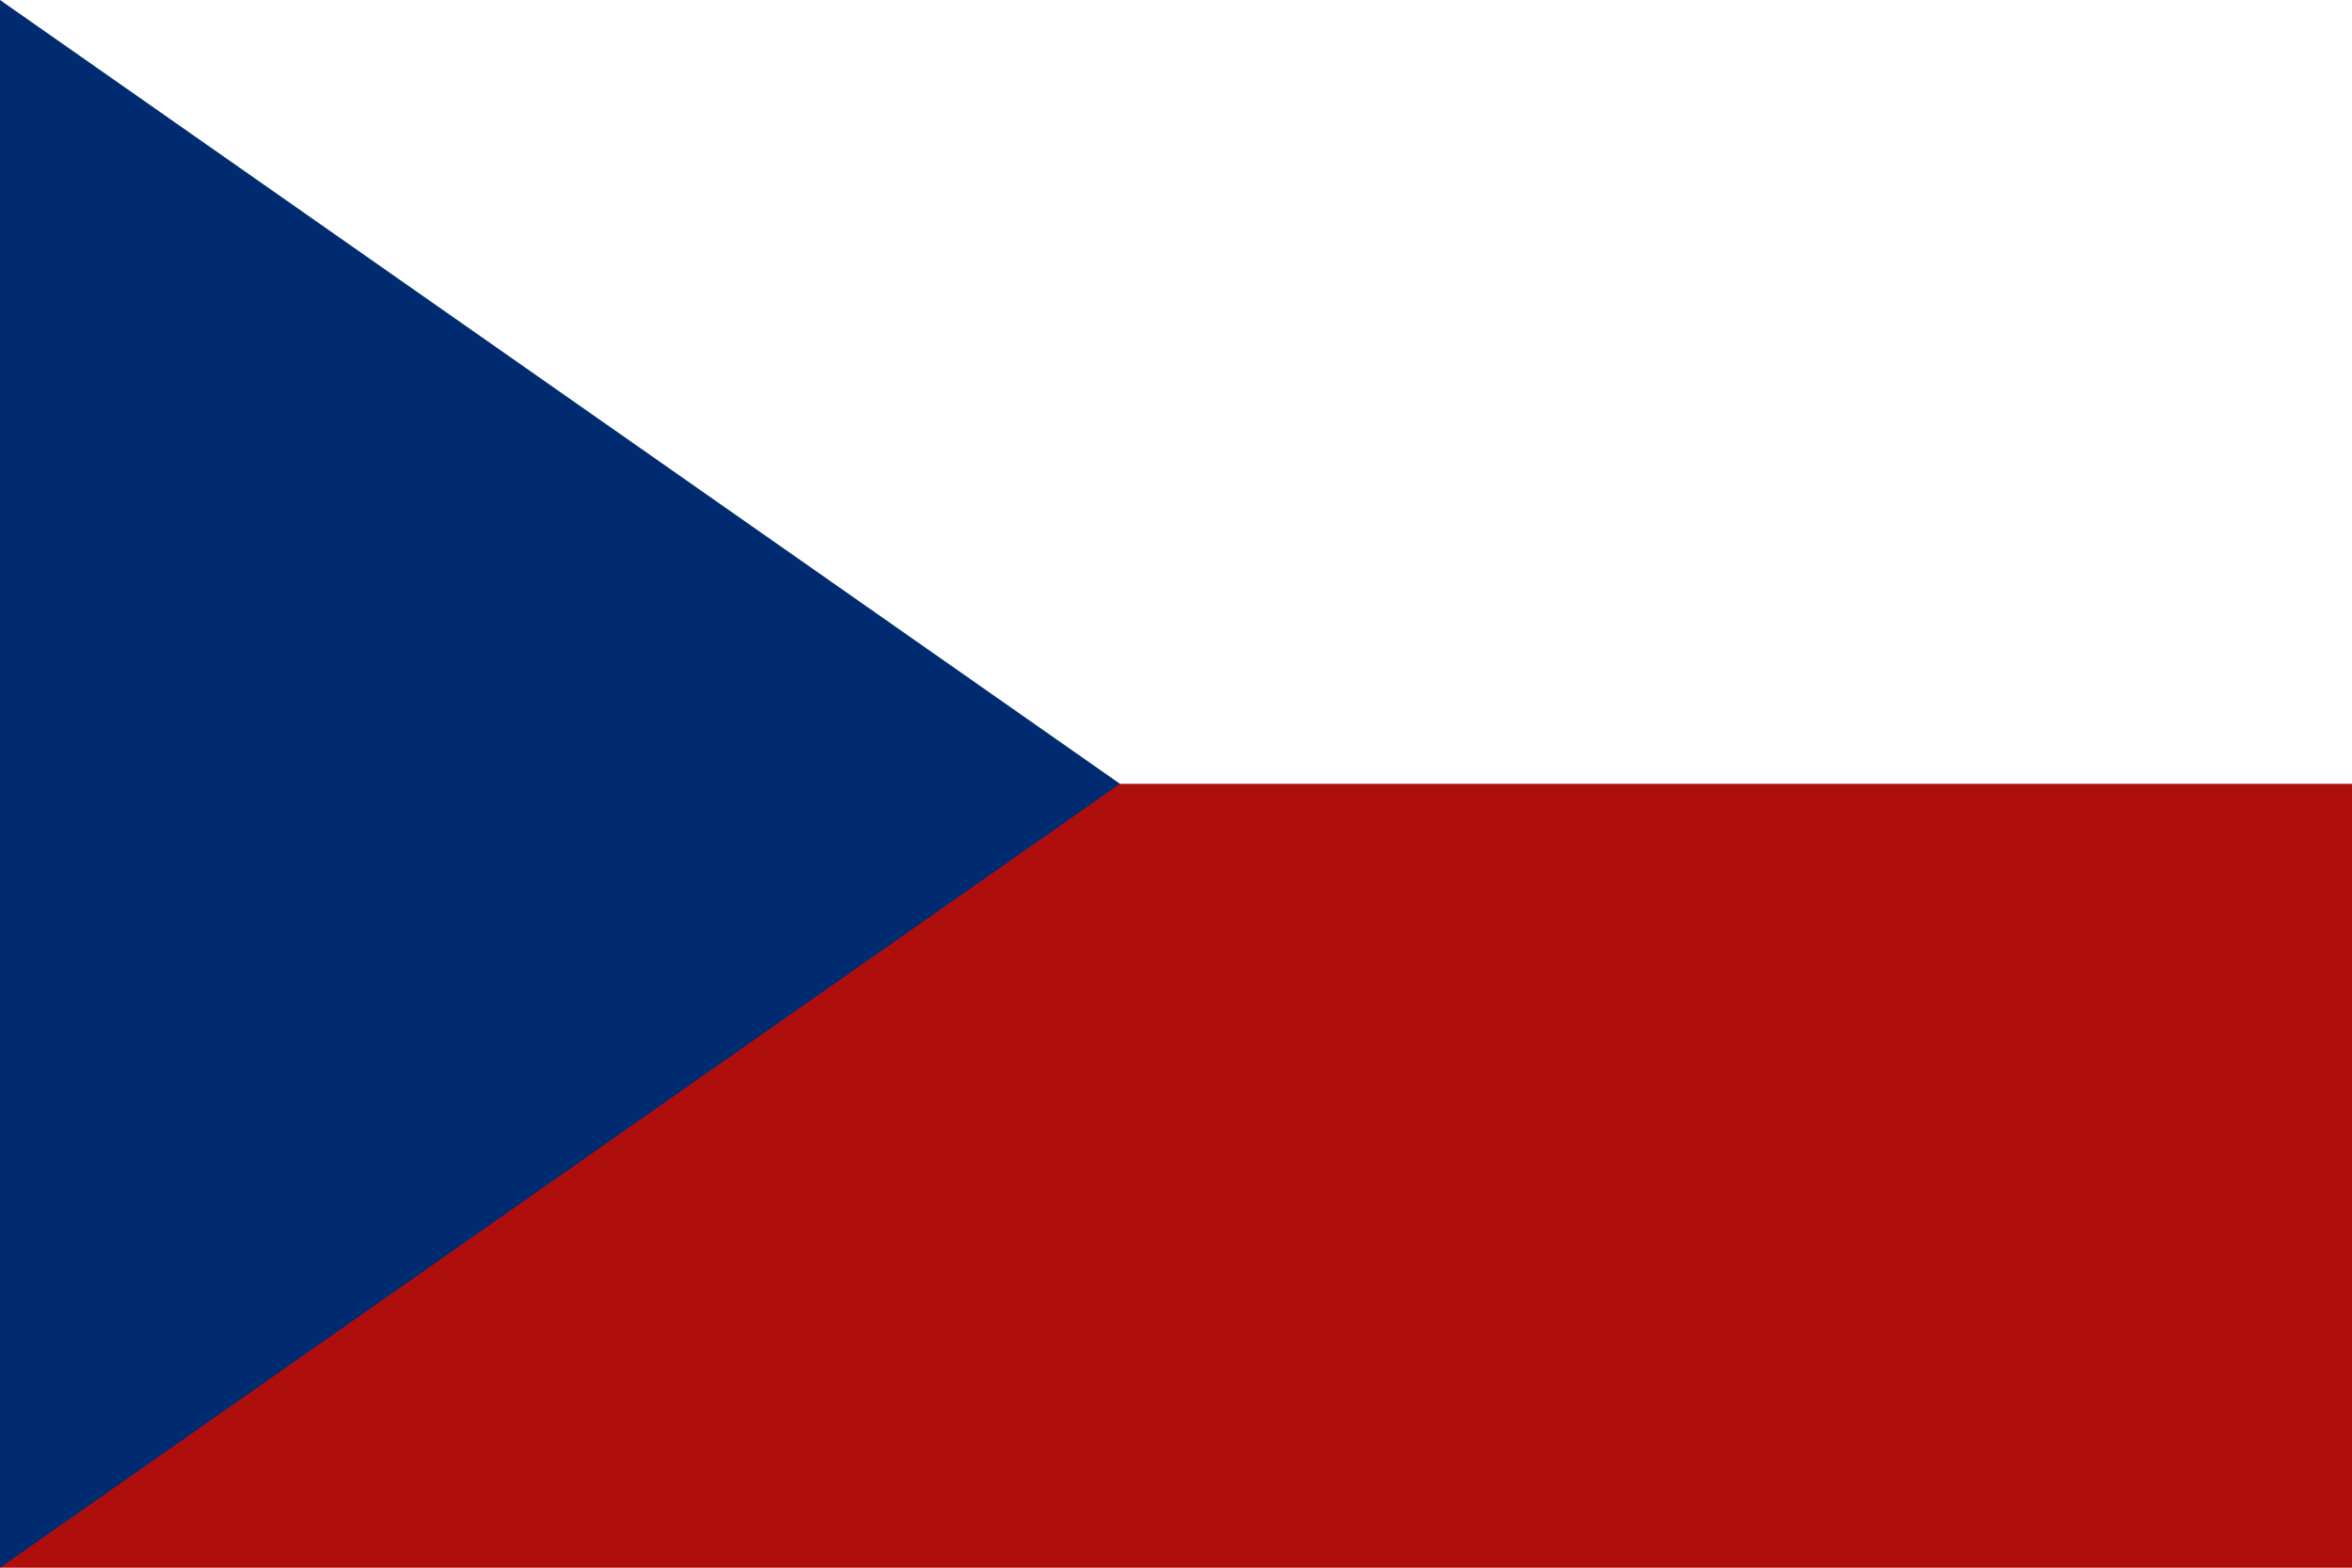 <?xml version="1.0" encoding="utf-8"?><!--Generator: Adobe Illustrator 17.1.0, SVG Export Plug-In . SVG Version: 6.00 Build 0)--><!DOCTYPE svg PUBLIC "-//W3C//DTD SVG 1.1//EN" "http://www.w3.org/Graphics/SVG/1.1/DTD/svg11.dtd"><svg version="1.1" id="Layer_1" xmlns="http://www.w3.org/2000/svg" xmlns:xlink="http://www.w3.org/1999/xlink" x="0px" y="0px" viewBox="0 0 21 14" enable-background="new 0 0 21 14" xml:space="preserve"><rect fill="#AE0F0D" width="21" height="14"/><rect fill="#FFFFFF" width="21" height="7"/><polygon fill="#002B70" points="0,0 10,7 0,14 "/></svg>